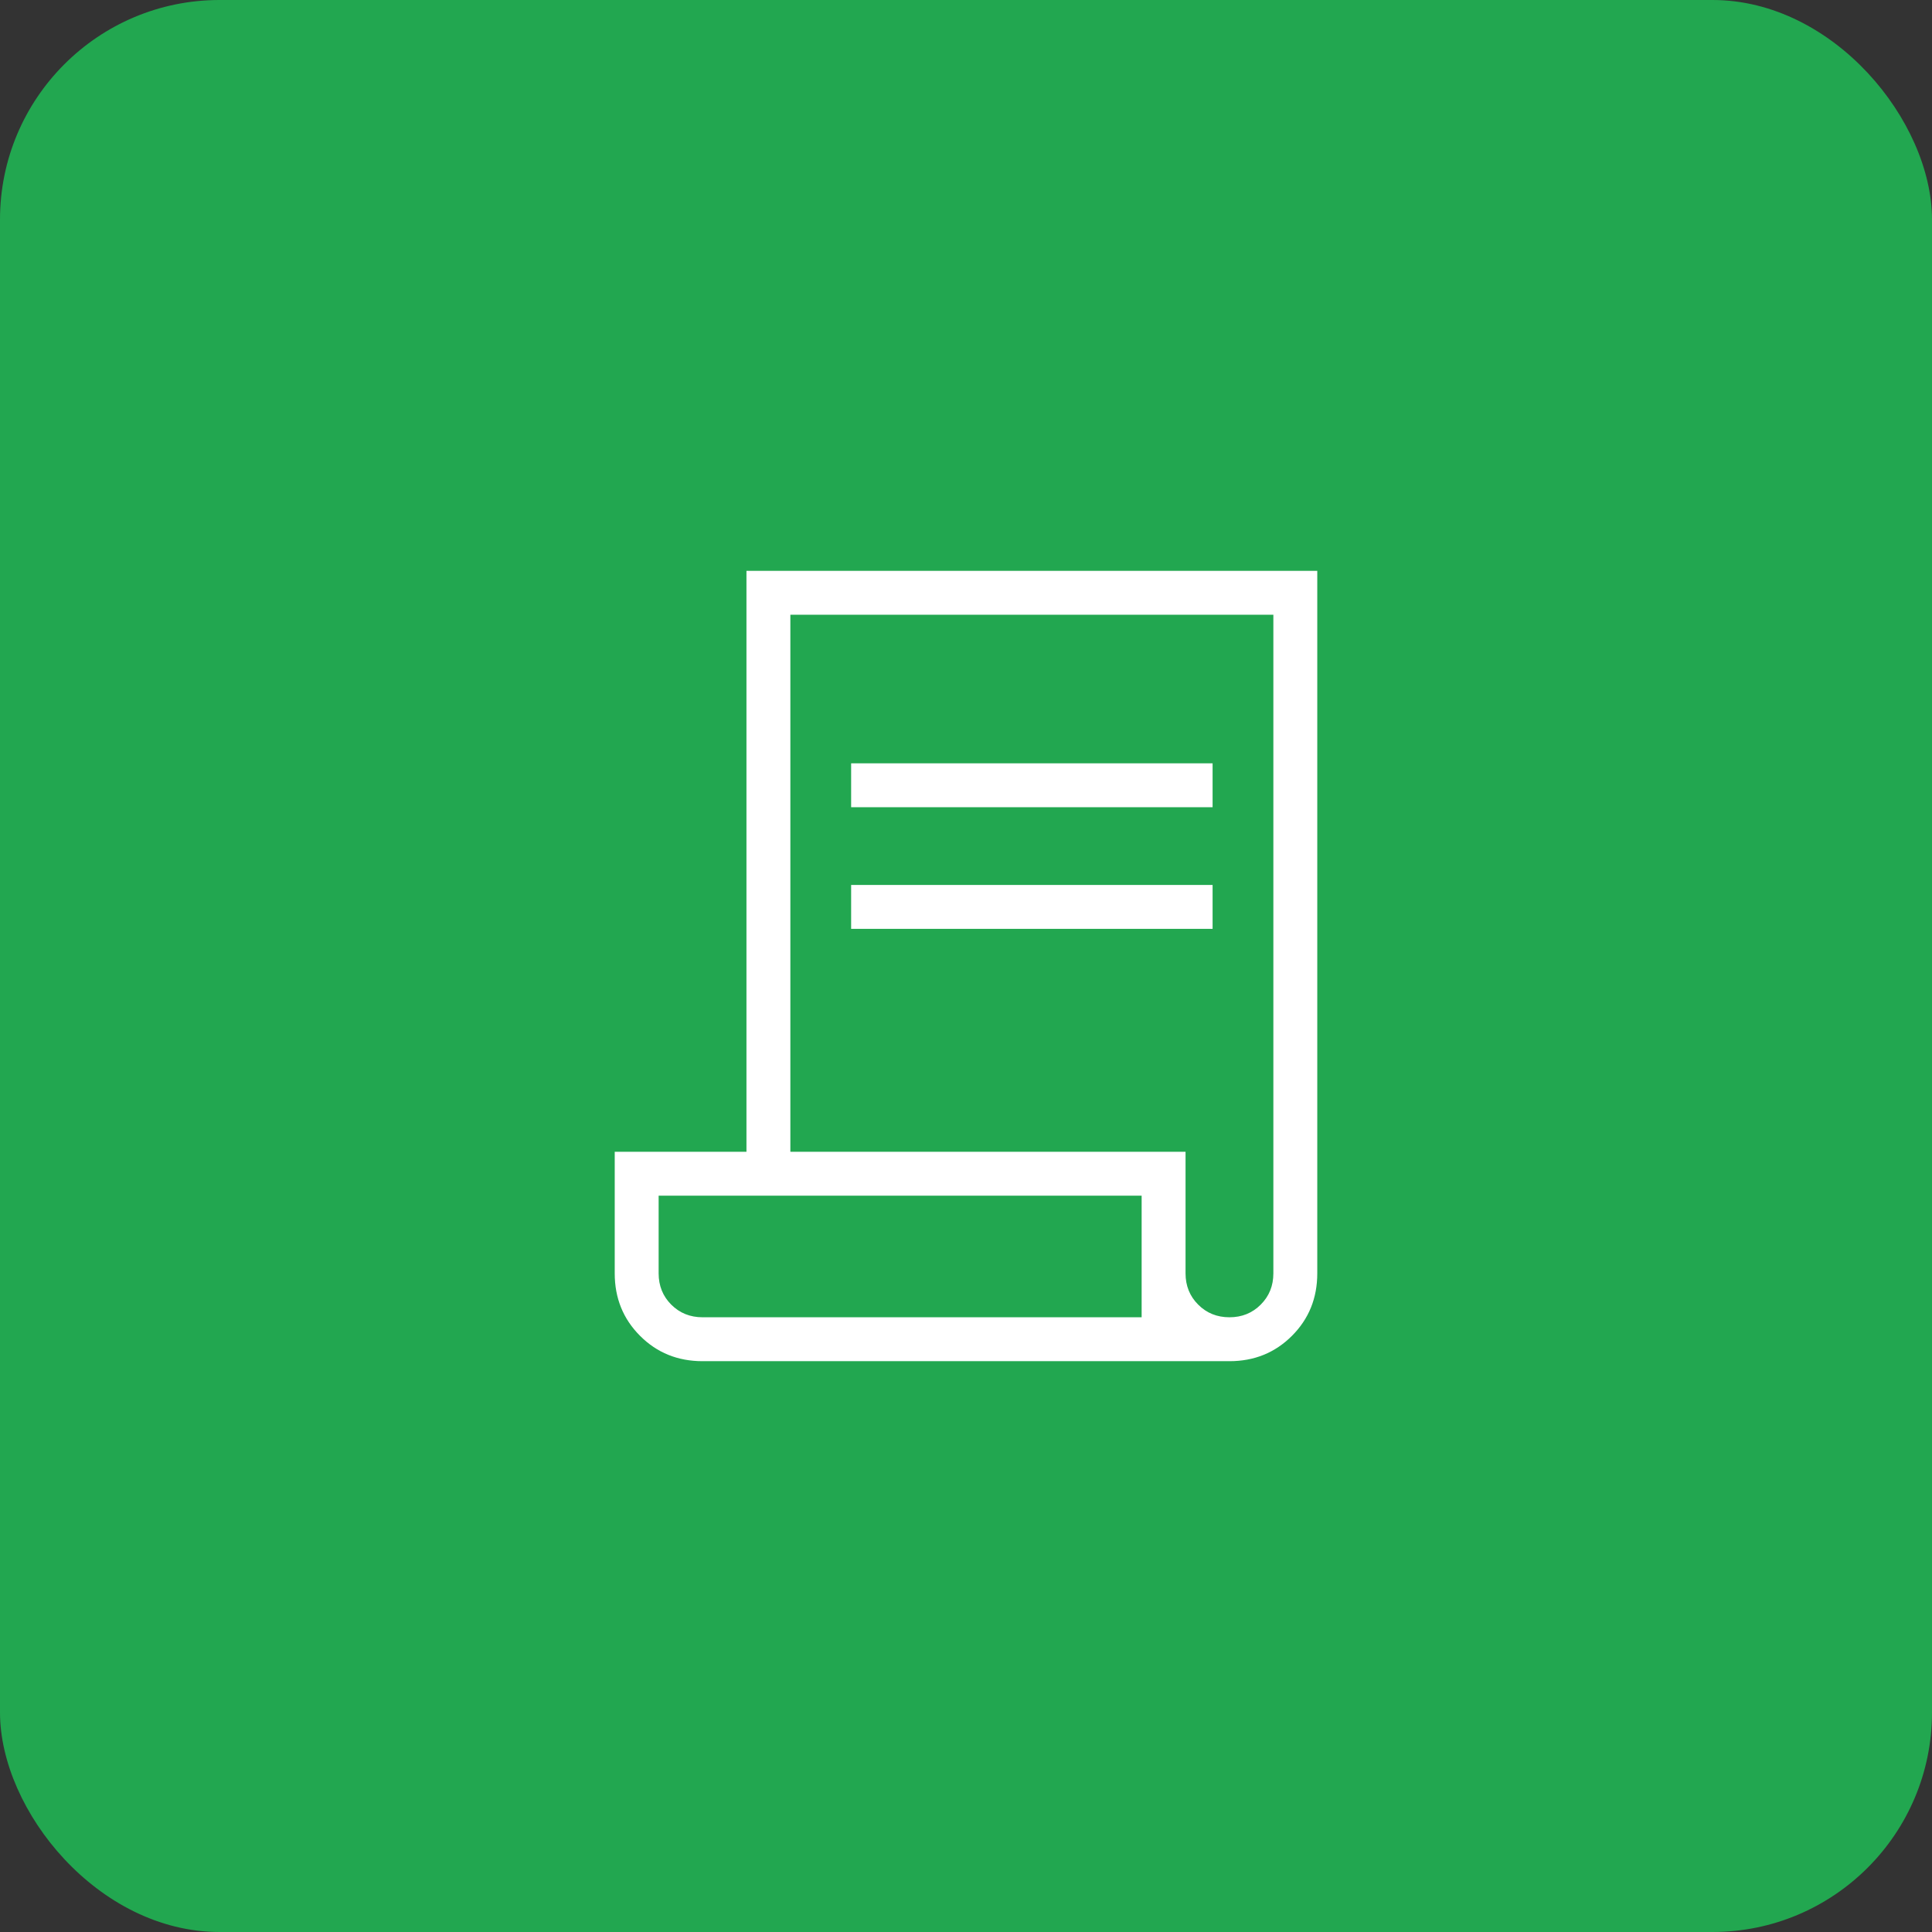 <?xml version="1.0" encoding="UTF-8"?> <svg xmlns="http://www.w3.org/2000/svg" width="44" height="44" viewBox="0 0 44 44" fill="none"><rect x="0" y="0" width="44" height="44" fill="#333333" stroke="none"/><rect width="44" height="44" rx="5" fill="#22A750"></rect><mask id="mask0_329_398" style="mask-type:alpha" maskUnits="userSpaceOnUse" x="10" y="10" width="24" height="24"><rect x="10" y="10" width="24" height="24" fill="#D9D9D9"></rect></mask><g mask="url(#mask0_329_398)"><path d="M16 31C15.436 31 14.961 30.808 14.577 30.423C14.192 30.038 14 29.564 14 29V26.231H17V13H30V29C30 29.564 29.808 30.038 29.423 30.423C29.038 30.808 28.564 31 28 31H16ZM28 30C28.283 30 28.521 29.904 28.712 29.712C28.904 29.521 29 29.283 29 29V14H18V26.231H27V29C27 29.283 27.096 29.521 27.288 29.712C27.479 29.904 27.717 30 28 30ZM19.384 18.384V17.384H27.616V18.384H19.384ZM19.384 21.154V20.154H27.616V21.154H19.384ZM16 30H26V27.231H15V29C15 29.283 15.096 29.521 15.287 29.712C15.479 29.904 15.717 30 16 30ZM16 30H15H26H16Z" fill="white"></path></g></svg> 